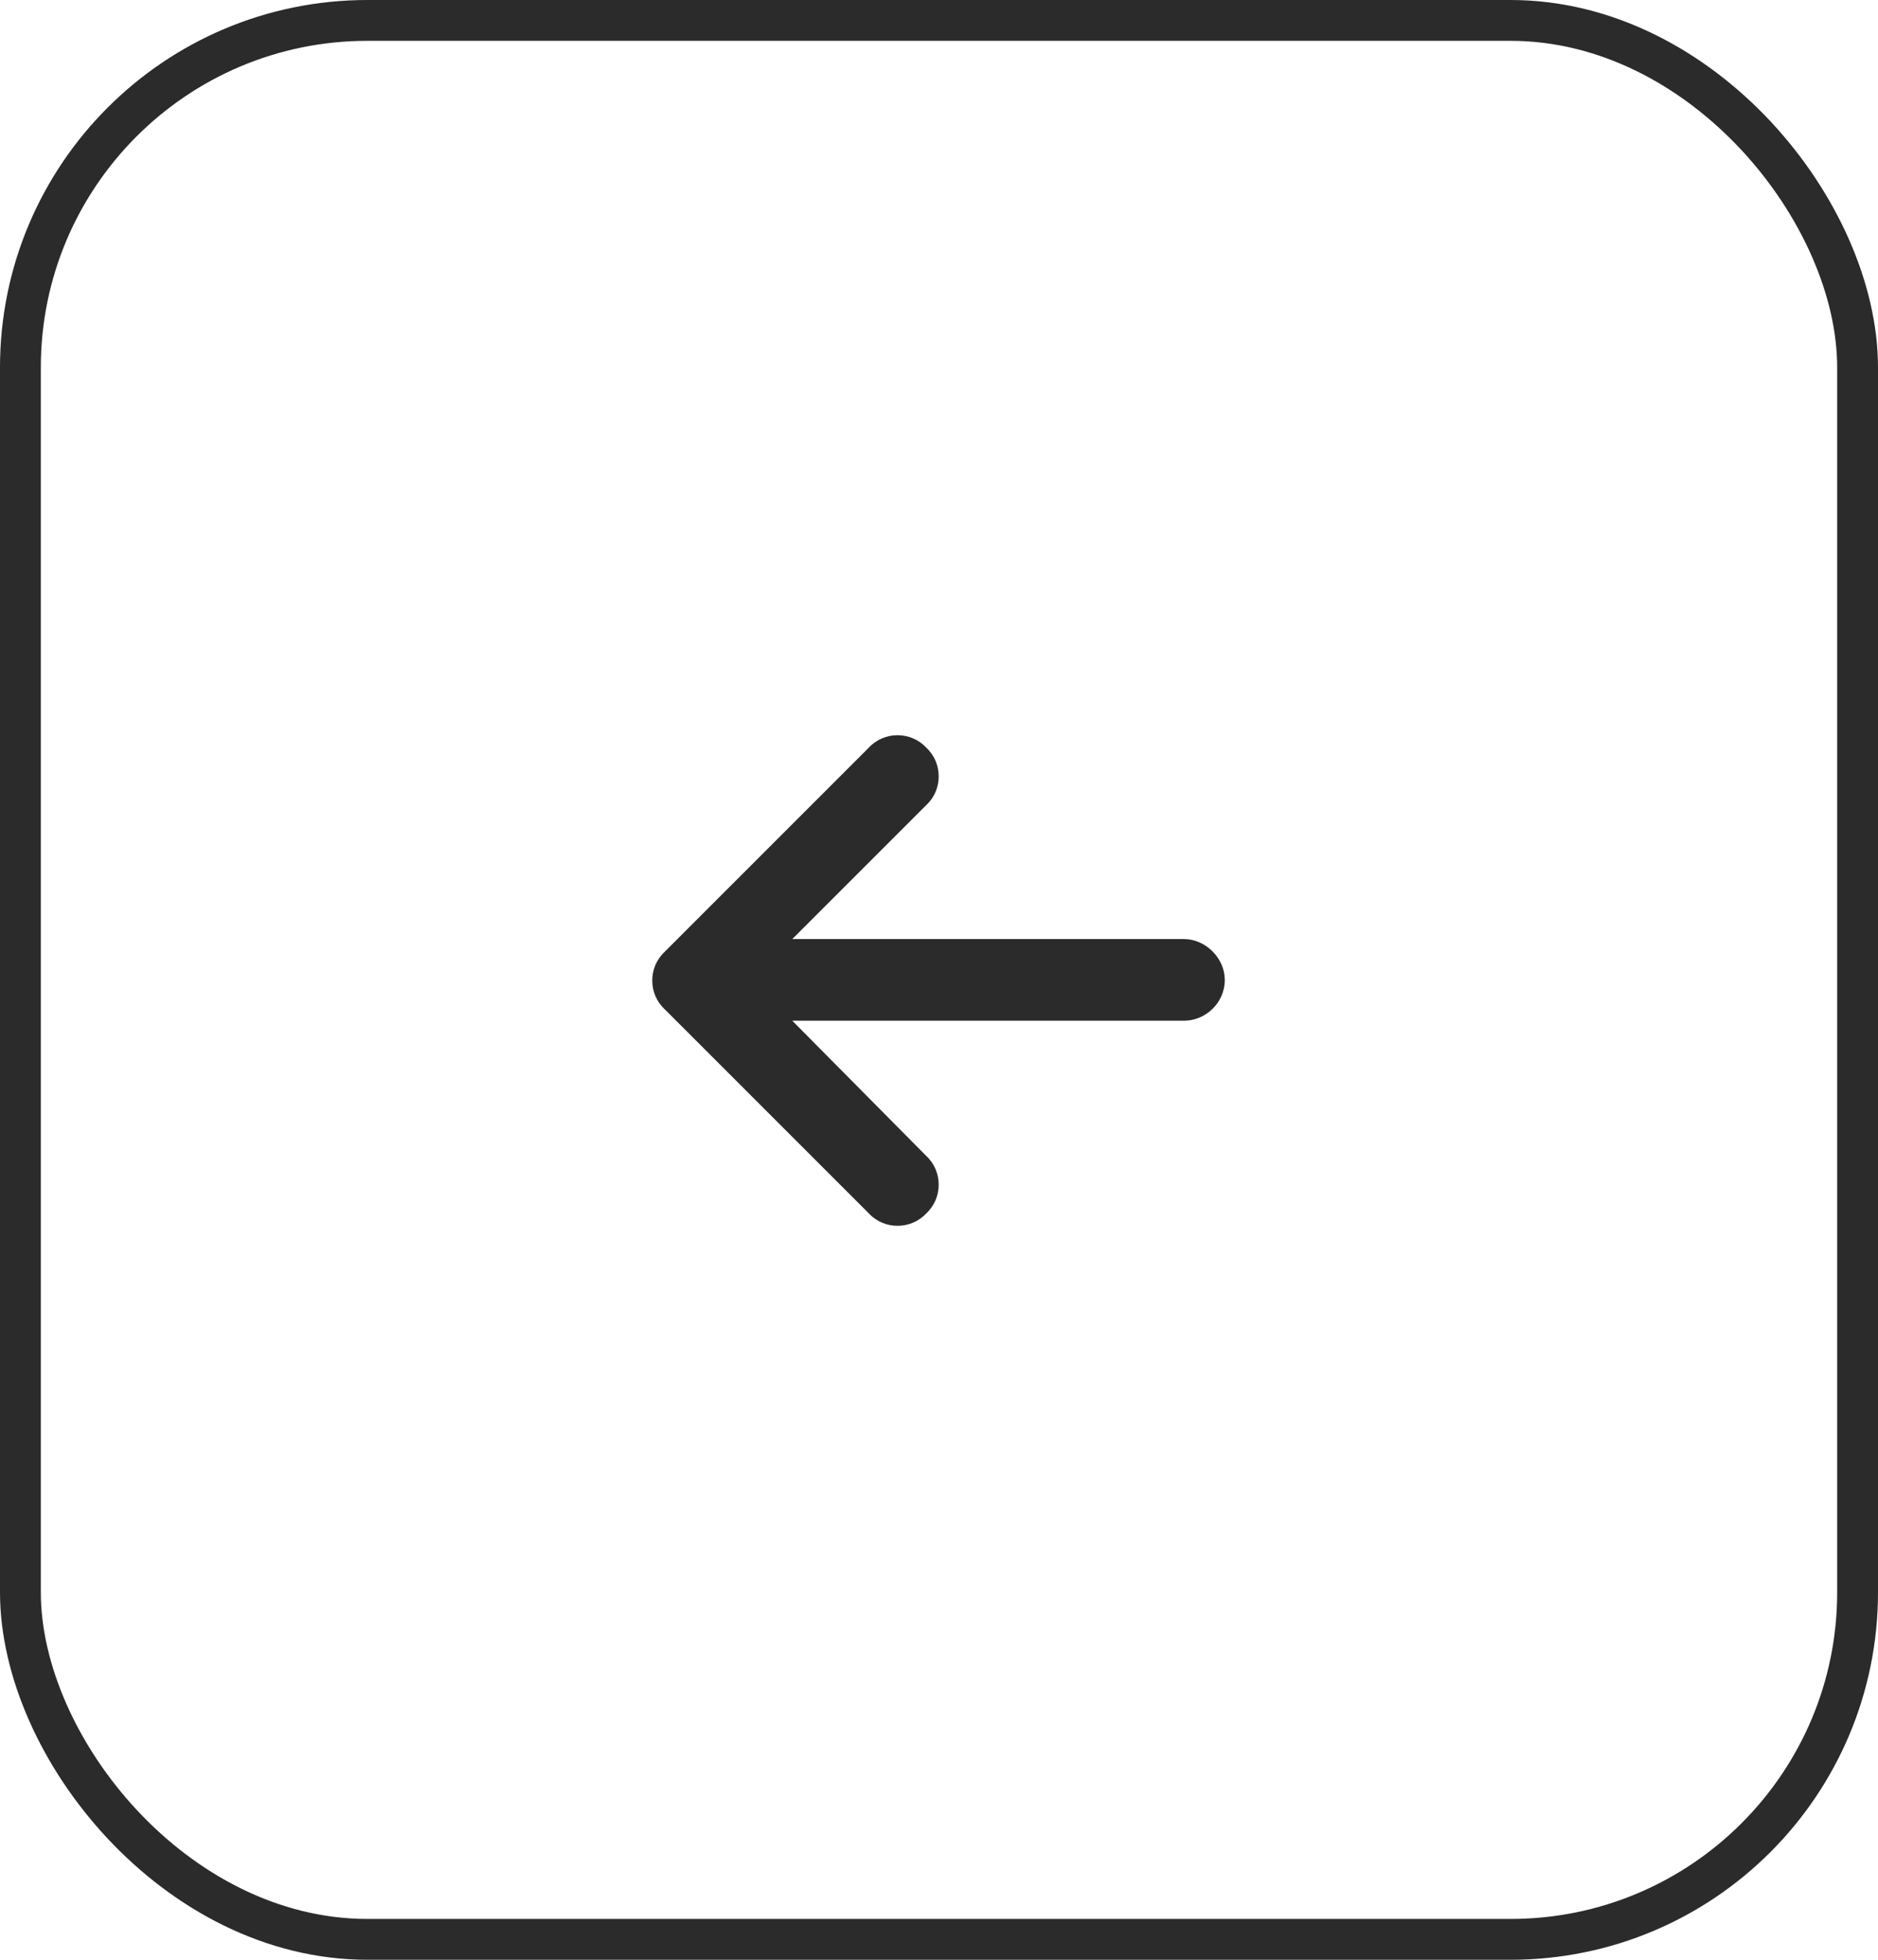 <svg width="46" height="48" viewBox="0 0 46 48" fill="none" xmlns="http://www.w3.org/2000/svg">
<rect x="0.5" y="0.5" width="45" height="47" rx="8.5" stroke="#2B2B2B"/>
<path d="M16.281 23.312L21.281 18.312C21.656 17.906 22.312 17.906 22.688 18.312C23.094 18.688 23.094 19.344 22.688 19.719L19.406 23H29C29.531 23 30 23.469 30 24C30 24.562 29.531 25 29 25H19.406L22.688 28.312C23.094 28.688 23.094 29.344 22.688 29.719C22.312 30.125 21.656 30.125 21.281 29.719L16.281 24.719C15.875 24.344 15.875 23.688 16.281 23.312Z" fill="#2B2B2B"/>
</svg>
